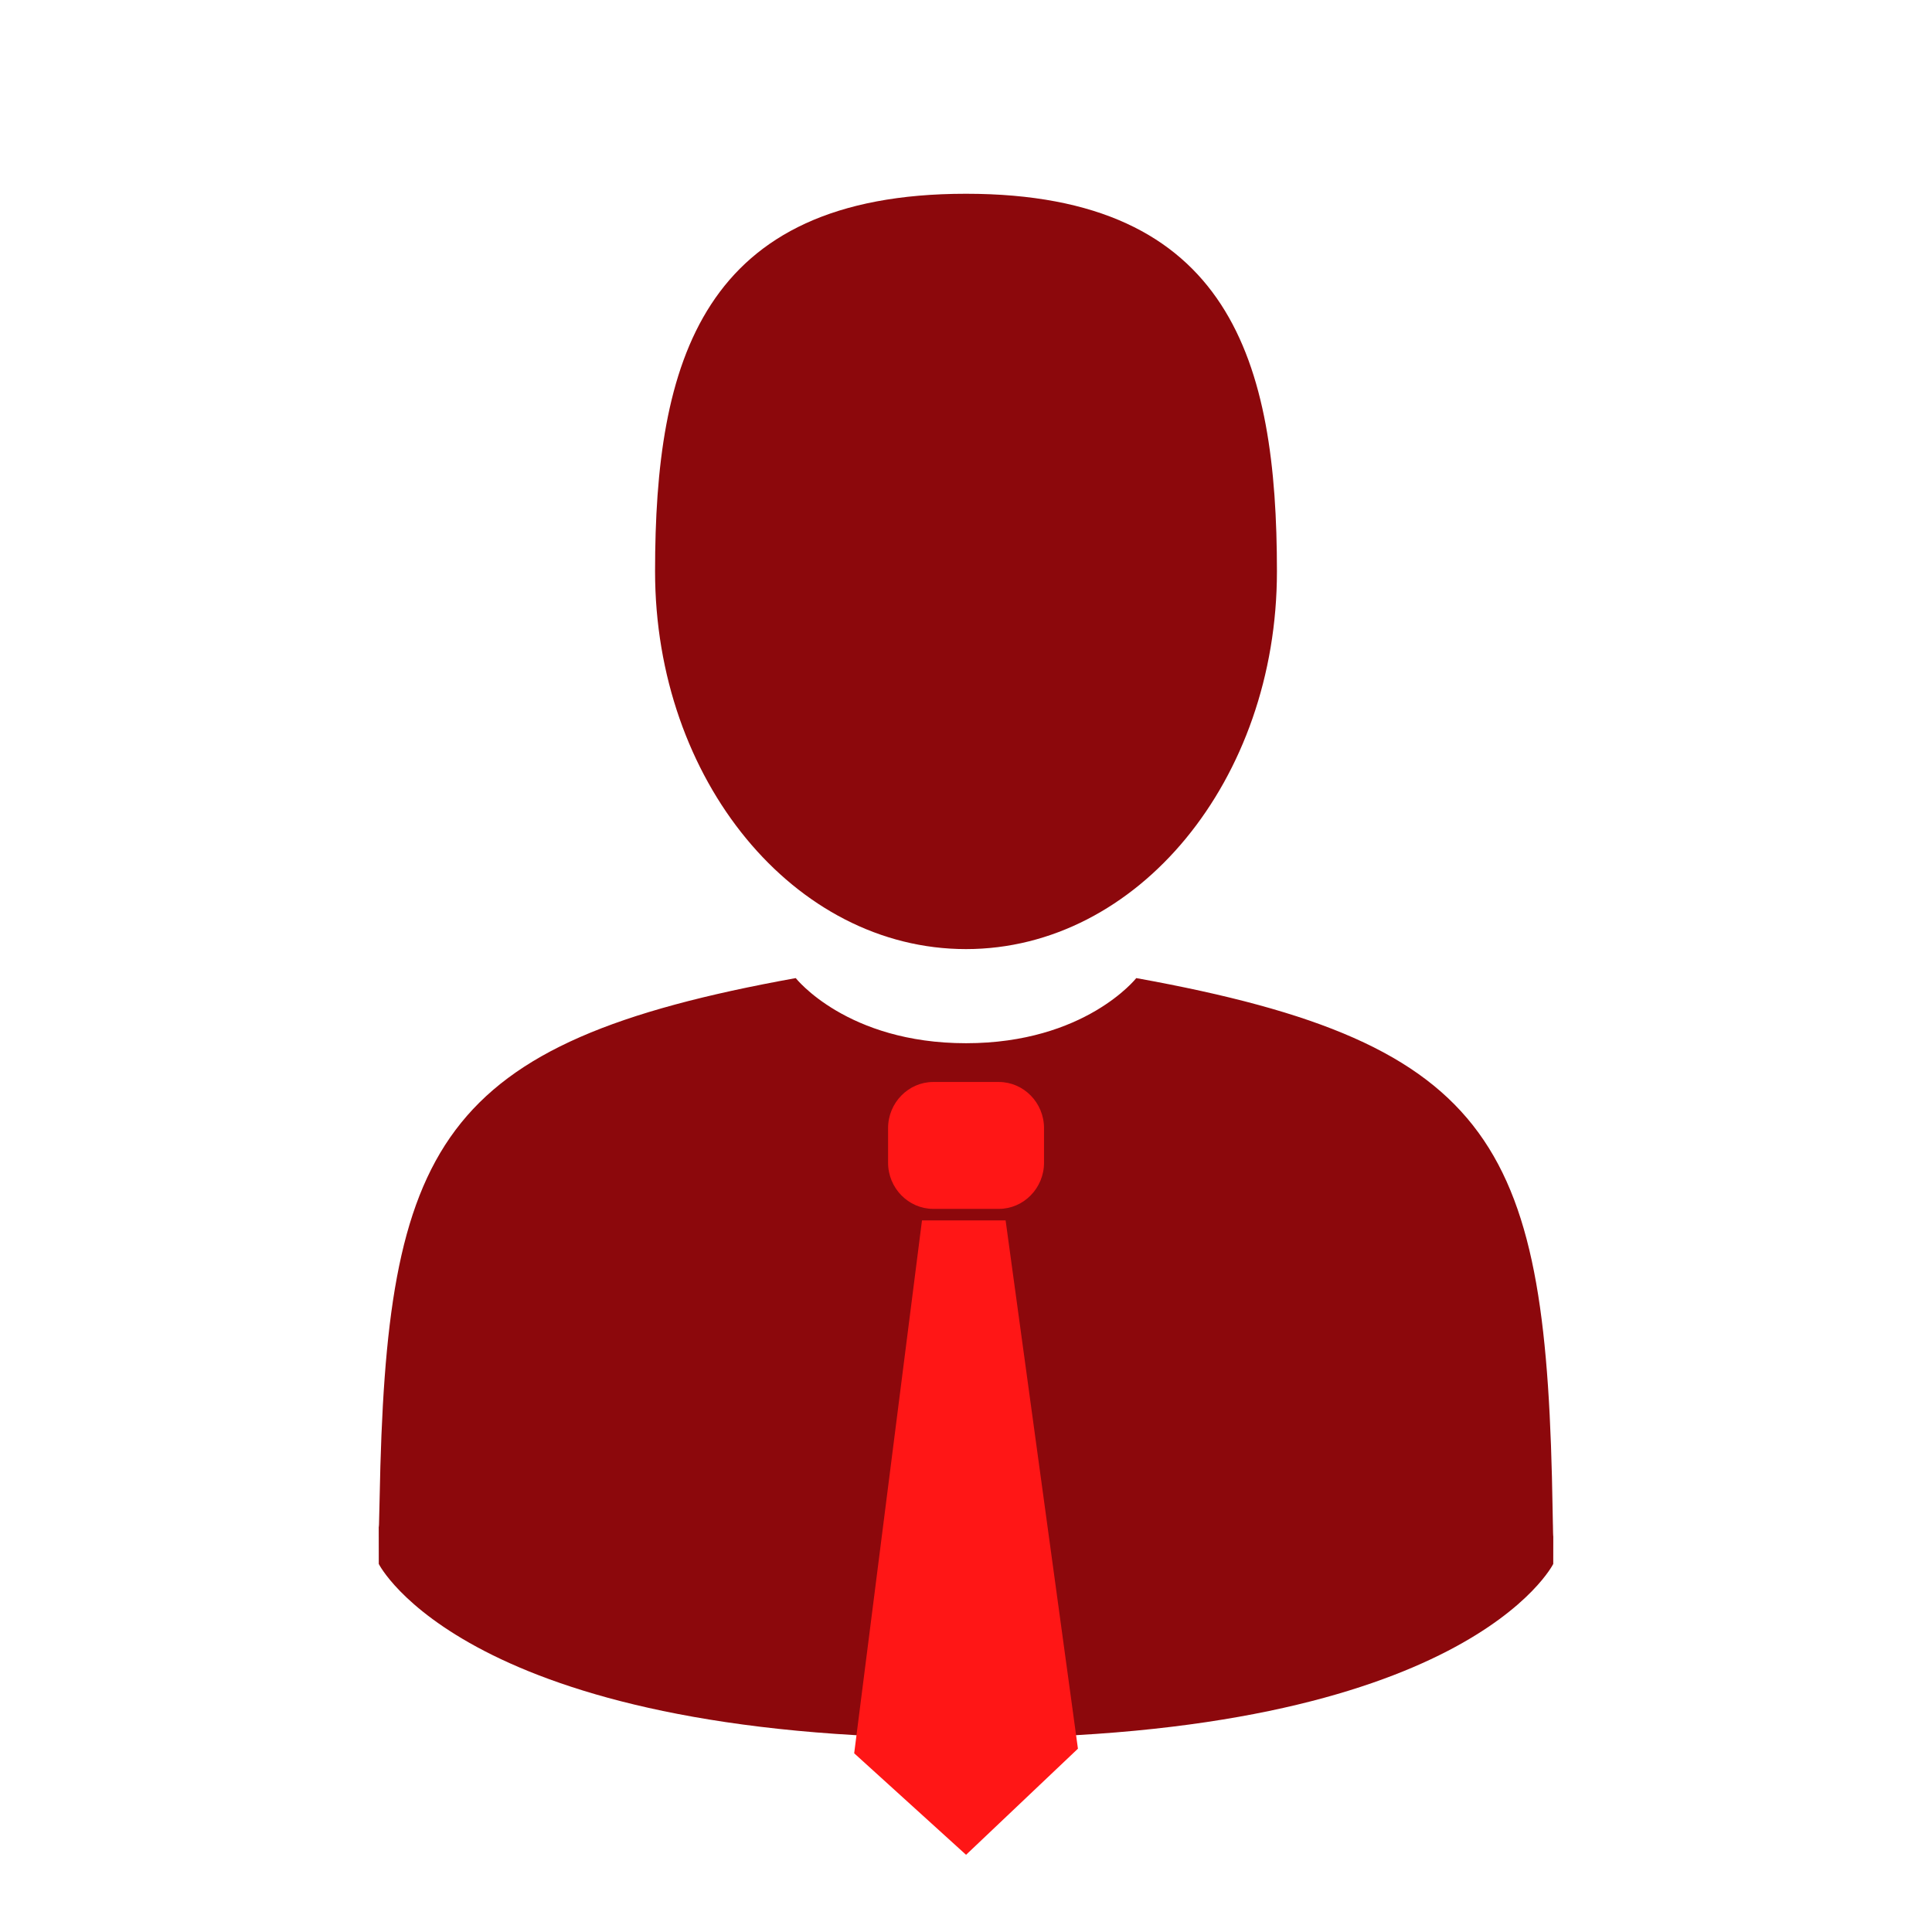 <?xml version="1.0" encoding="UTF-8"?><svg xmlns="http://www.w3.org/2000/svg" xmlns:xlink="http://www.w3.org/1999/xlink" contentScriptType="text/ecmascript" width="375" zoomAndPan="magnify" contentStyleType="text/css" viewBox="0 0 375 375" height="375" preserveAspectRatio="xMidYMid meet" version="1.0"><defs><clipPath id="clip-0"><path d="M 127 37.5 L 248 37.5 L 248 185 L 127 185 Z M 127 37.5 " clip-rule="nonzero"/></clipPath><clipPath id="clip-1"><path d="M 73.5 294 L 74 294 L 74 297 L 73.5 297 Z M 73.5 294 " clip-rule="nonzero"/></clipPath><clipPath id="clip-2"><path d="M 301 295 L 301.5 295 L 301.5 299 L 301 299 Z M 301 295 " clip-rule="nonzero"/></clipPath><clipPath id="clip-3"><path d="M 73.5 189 L 301.5 189 L 301.5 337.5 L 73.5 337.5 Z M 73.5 189 " clip-rule="nonzero"/></clipPath><clipPath id="clip-4"><path d="M 172 210.012 L 203 210.012 L 203 235 L 172 235 Z M 172 210.012 " clip-rule="nonzero"/></clipPath><clipPath id="clip-5"><path d="M 165.797 236.828 L 209.227 236.828 L 209.227 360.012 L 165.797 360.012 Z M 165.797 236.828 " clip-rule="nonzero"/></clipPath></defs><g clip-path="url(#clip-0)"><path fill="rgb(54.9%, 3.139%, 4.709%)" d="M 187.5 184.219 C 220.828 184.219 247.852 151.398 247.852 110.914 C 247.852 70.43 238.98 37.609 187.5 37.609 C 136.02 37.609 127.148 70.43 127.148 110.914 C 127.148 151.398 154.168 184.219 187.5 184.219 Z M 187.5 184.219 " fill-opacity="1" fill-rule="nonzero"/></g><g clip-path="url(#clip-1)"><path fill="rgb(54.9%, 3.139%, 4.709%)" d="M 73.508 296.148 C 73.496 293.68 73.488 295.453 73.508 296.148 Z M 73.508 296.148 " fill-opacity="1" fill-rule="nonzero"/></g><g clip-path="url(#clip-2)"><path fill="rgb(54.9%, 3.139%, 4.709%)" d="M 301.484 298.074 C 301.516 297.398 301.492 293.387 301.484 298.074 Z M 301.484 298.074 " fill-opacity="1" fill-rule="nonzero"/></g><g clip-path="url(#clip-3)"><path fill="rgb(54.9%, 3.139%, 4.709%)" d="M 301.363 293.191 C 300.246 222.668 291.035 202.574 220.551 189.848 C 220.551 189.848 210.629 202.488 187.504 202.488 C 164.379 202.488 154.453 189.848 154.453 189.848 C 84.738 202.43 74.969 222.227 73.684 290.898 C 73.578 296.504 73.531 296.797 73.512 296.148 C 73.516 297.367 73.52 299.625 73.52 303.559 C 73.52 303.559 90.301 337.387 187.504 337.387 C 284.707 337.387 301.484 303.559 301.484 303.559 C 301.484 301.031 301.488 299.273 301.492 298.078 C 301.473 298.48 301.434 297.699 301.363 293.188 Z M 301.363 293.191 " fill-opacity="1" fill-rule="nonzero"/></g><g clip-path="url(#clip-4)"><path fill="rgb(100%, 8.629%, 8.629%)" d="M 181.148 234.641 L 193.871 234.641 C 198.699 234.641 202.645 230.609 202.645 225.684 L 202.645 218.969 C 202.645 214.043 198.699 210.012 193.871 210.012 L 181.148 210.012 C 176.324 210.012 172.375 214.043 172.375 218.969 L 172.375 225.684 C 172.375 230.609 176.324 234.641 181.148 234.641 " fill-opacity="1" fill-rule="nonzero"/></g><g clip-path="url(#clip-5)"><path fill="rgb(100%, 8.629%, 8.629%)" d="M 195.188 236.879 L 178.957 236.879 L 165.797 340.312 L 187.512 360.016 L 209.227 339.418 L 195.188 236.879 " fill-opacity="1" fill-rule="nonzero"/></g></svg>